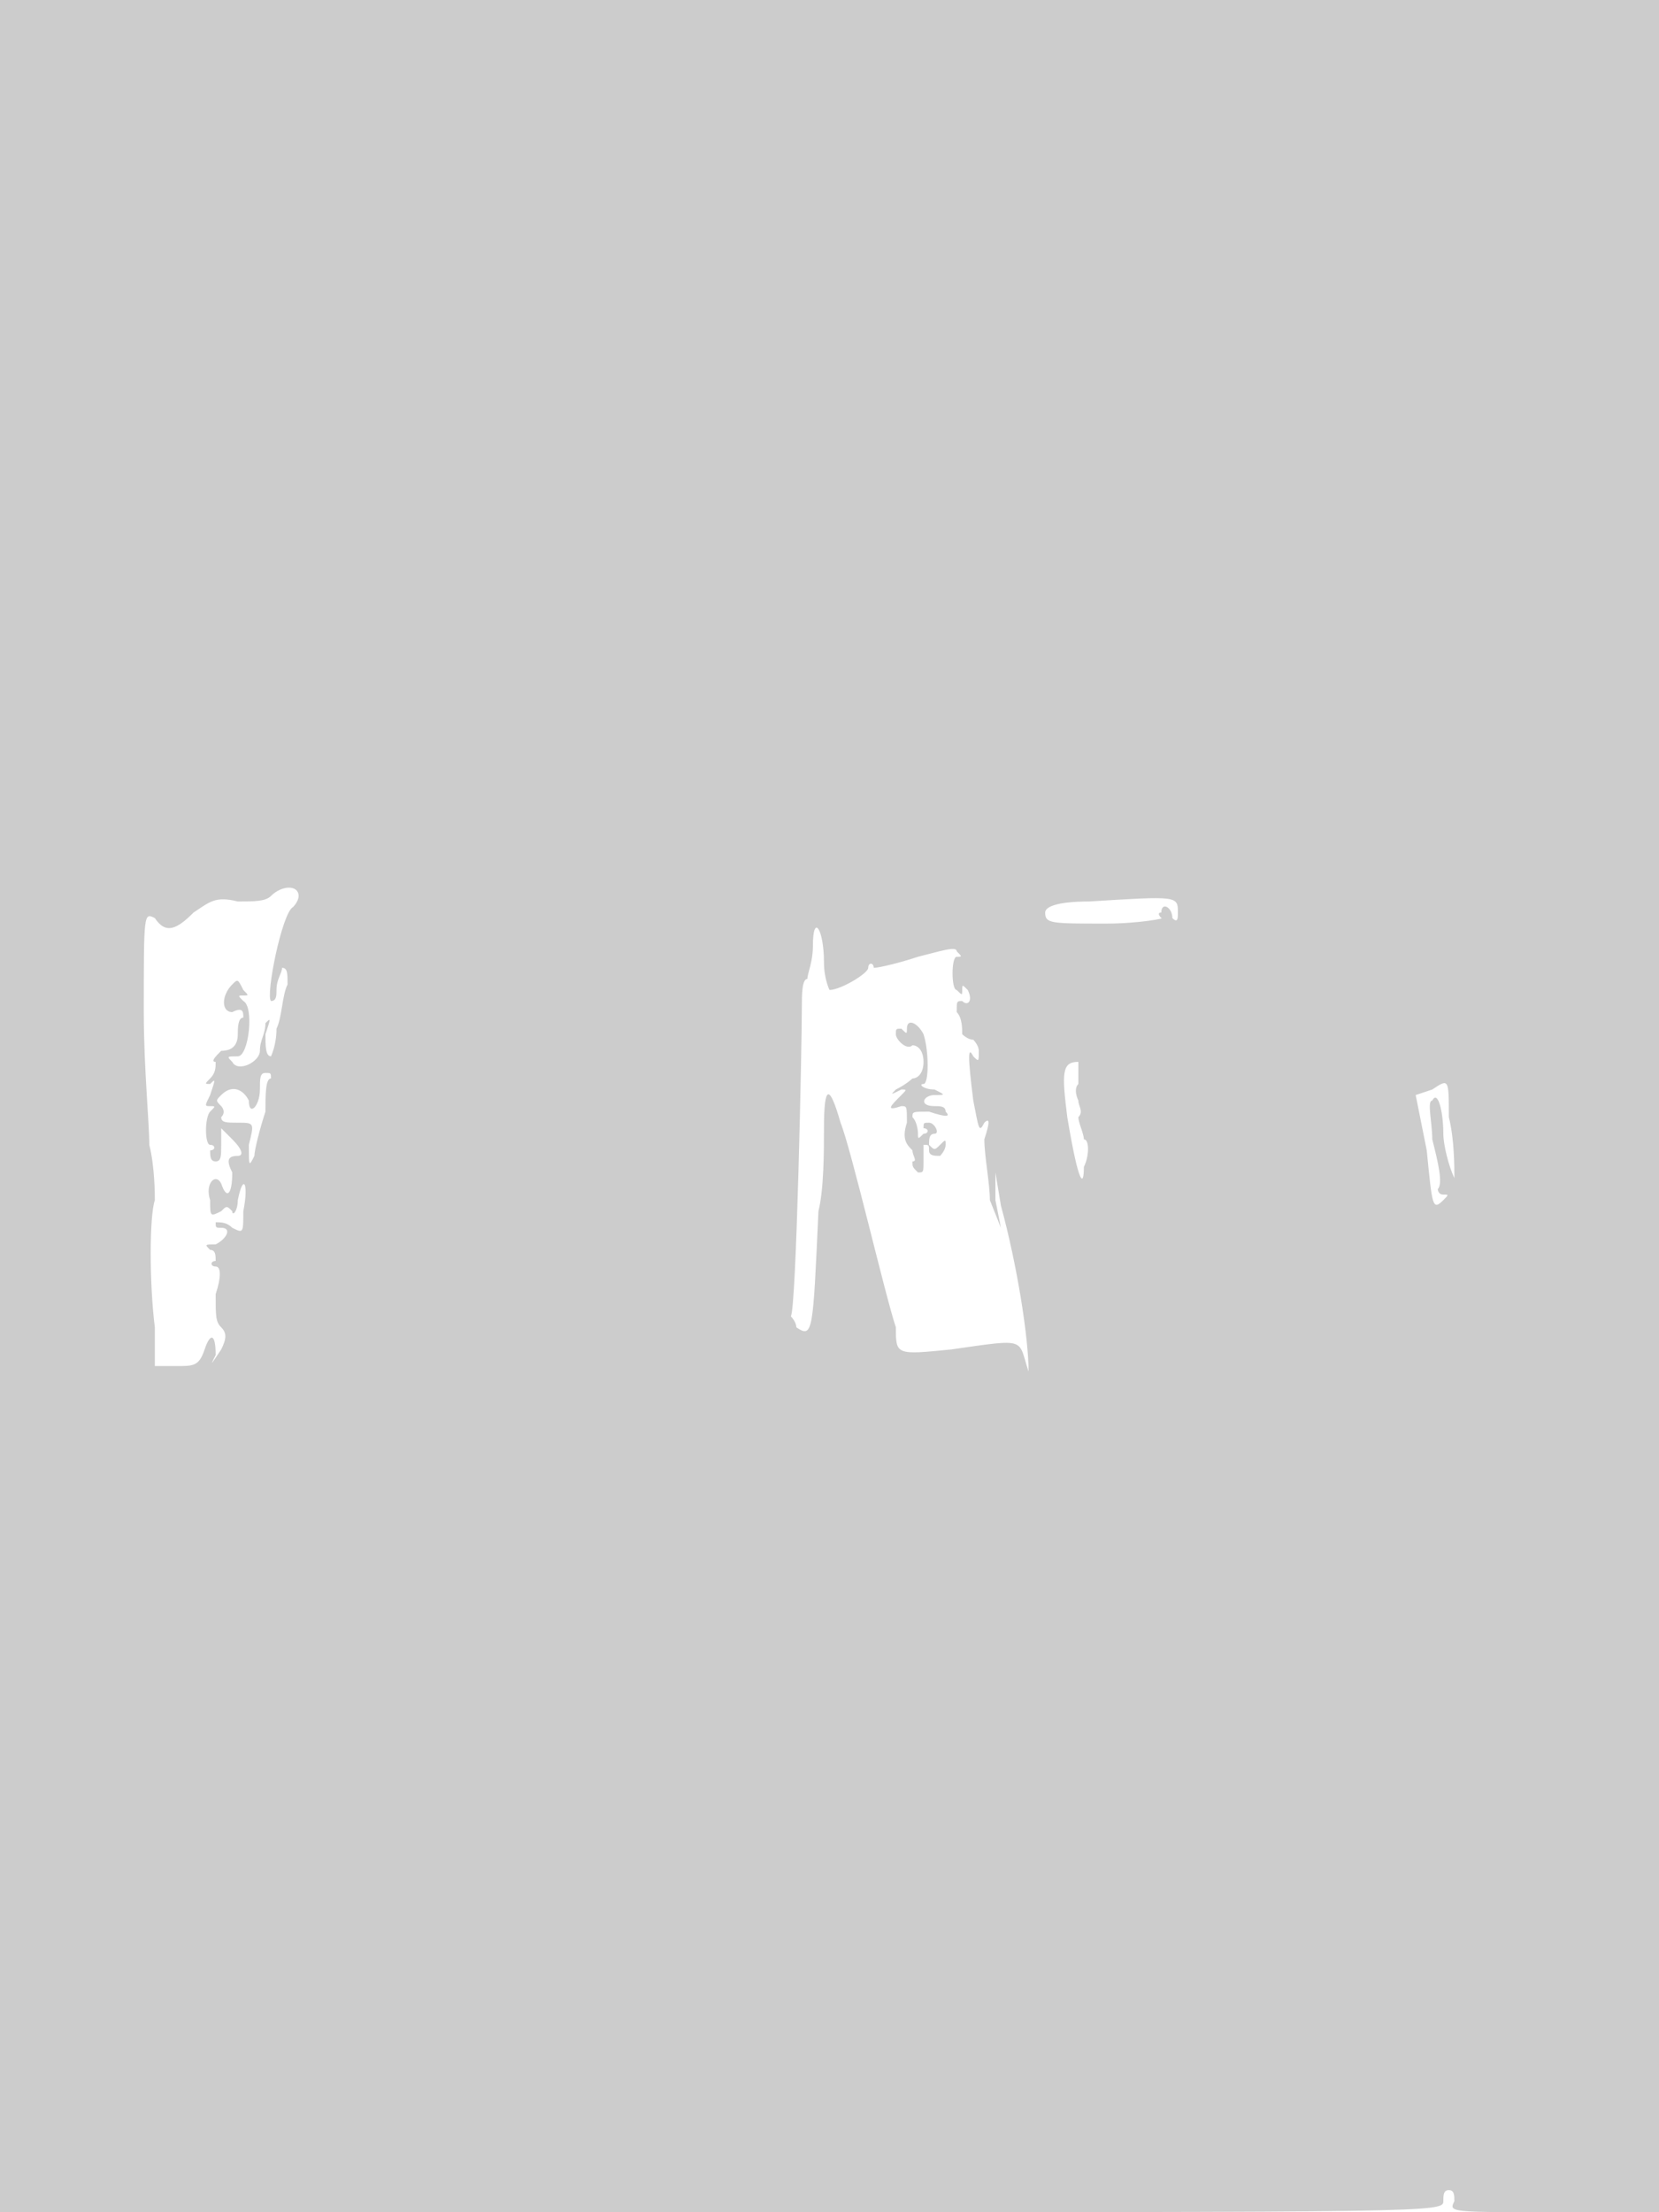 <svg version="1" xmlns="http://www.w3.org/2000/svg" width="400" height="533.333" viewBox="0 0 300 400"><path d="M0 200v200h130c130 0 131 0 131-2 0-1 0-2 1-2s1 1 1 2c-1 2-1 2 18 2h19V0H0v200zm54-38c0 1-1 2-1 2-2 1-5 16-4 17 1 0 1-1 1-2 0-2 1-3 1-4 1 0 1 1 1 3-1 2-1 6-2 8 0 3-1 5-1 5-1 0-1-2-1-4 1-3 1-3 0-2 0 2-1 3-1 5s-4 4-5 2c-1-1-1-1 1-1s3-9 1-10c-1-1-1-1 0-1s1 0 0-1c-1-2-1-2-2-1-2 2-2 5 0 5 2-1 2 0 2 1-1 0-1 2-1 3 0 2-1 3-3 3-1 1-2 2-1 2 0 1 0 2-1 3s-1 1 0 1c1-1 1-1 0 2-1 2-1 2 0 2s1 0 0 1-1 6 0 6 1 1 0 1c0 1 0 2 1 2s1-1 1-3v-3l2 2c2 2 2 3 1 3-2 0-2 1-1 3 0 4-1 5-2 2-1-2-3 0-2 3 0 3 0 3 2 2 1-1 1-1 2 0 0 1 1 0 1-2 1-5 2-3 1 2 0 4 0 4-2 3-1-1-2-1-3-1 0 1 0 1 1 1 2 0 1 2-1 3-2 0-2 0-1 1 1 0 1 1 1 2-1 0-1 1 0 1s1 2 0 5c0 4 0 5 1 6s1 2 0 4c-2 3-2 3-1 1 0-4-1-4-2-1s-2 3-5 3h-4v-7c-1-8-1-20 0-23 0-1 0-6-1-10 0-4-1-14-1-24 0-18 0-18 2-17 2 3 4 2 7-1 3-2 4-3 8-2 3 0 5 0 6-1 2-2 5-2 5 0zm159 3c0 1 0 2-1 1 0-2-2-3-2-1-1 0 0 1 0 1 1 0-4 1-10 1-10 0-11 0-11-2 0-1 2-2 8-2 16-1 16-1 16 2zm-64 9c0 3 1 5 1 5 2 0 7-3 7-4s1-1 1 0c1 0 5-1 8-2 4-1 7-2 7-1 1 1 1 1 0 1s-1 6 0 6c1 1 1 1 1 0s0-1 1 0c1 2 0 3-1 2-1 0-1 0-1 2 1 1 1 3 1 4 0 0 1 1 2 1 0 0 1 1 1 2 0 2 0 2-1 1-1-2-1 0 0 8 1 5 1 6 2 4 1-1 1 0 0 3 0 3 1 8 1 11l2 5-1-5v-5l1 6c3 11 5 24 5 30l1 6-1-6c-2-6 0-6-14-4-10 1-10 1-10-4-2-6-8-32-10-37-2-7-3-7-3 1 0 4 0 11-1 15-1 22-1 23-4 21 0-1-1-2-1-2 1-1 2-49 2-56 0-2 0-5 1-5 0-1 1-3 1-6 0-6 2-3 2 3zm46 22c-1 1 0 3 0 3 0 1 1 2 0 3 0 1 1 3 1 4 1 0 1 3 0 5 0 4-1 3-3-9-1-8-1-10 2-10v4zm-146-1c-1 0-1 3-1 6-1 3-2 7-2 8-1 2-1 2-1-2 1-4 1-4-2-4-2 0-3 0-3-1 1-1 0-2 0-2-1-1-1-1 0-2 2-2 4-1 5 1 0 3 2 1 2-2 0-2 0-3 1-3s1 0 1 1zm213 7c1 4 1 9 1 11l1 4-1-4c-1-2-2-6-2-8 0-4-1-8-2-6-1 0 0 4 0 7 1 4 2 8 1 9 0 0 0 1 1 1s1 0 0 1c-2 2-2 1-3-9l-2-10 3-1c3-2 3-2 3 5zm-98-16c0 1 0 1-1 0-1 0-1 0-1 1s2 3 3 2c1 0 2 1 2 3s-1 3-2 3c0 0-1 1-3 2-1 1-1 1 1 0 1 0 1 0 0 1-2 2-3 3 0 2 1 0 1 0 1 3-1 3 0 4 1 5 0 1 1 2 0 2 0 1 0 1 1 2 1 0 1 0 1-2v-3c1 0 1 0 1 1s1 1 2 1c0 0 1-1 1-2s0-1-1 0-1 1-2 0c0-1 0-2 1-2s0-2-1-2-1 0-1 1c1 0 1 1 0 1-1 1-1 1-1 0 0 0 0-2-1-3 0-1 0-1 3-1 3 1 4 1 3 0 0-1-1-1-2-1-3 0-2-2 0-2s2 0 0-1c-2 0-3-1-2-1s1-6 0-9c-1-2-3-3-3-1z" fill="#ccc"/></svg>